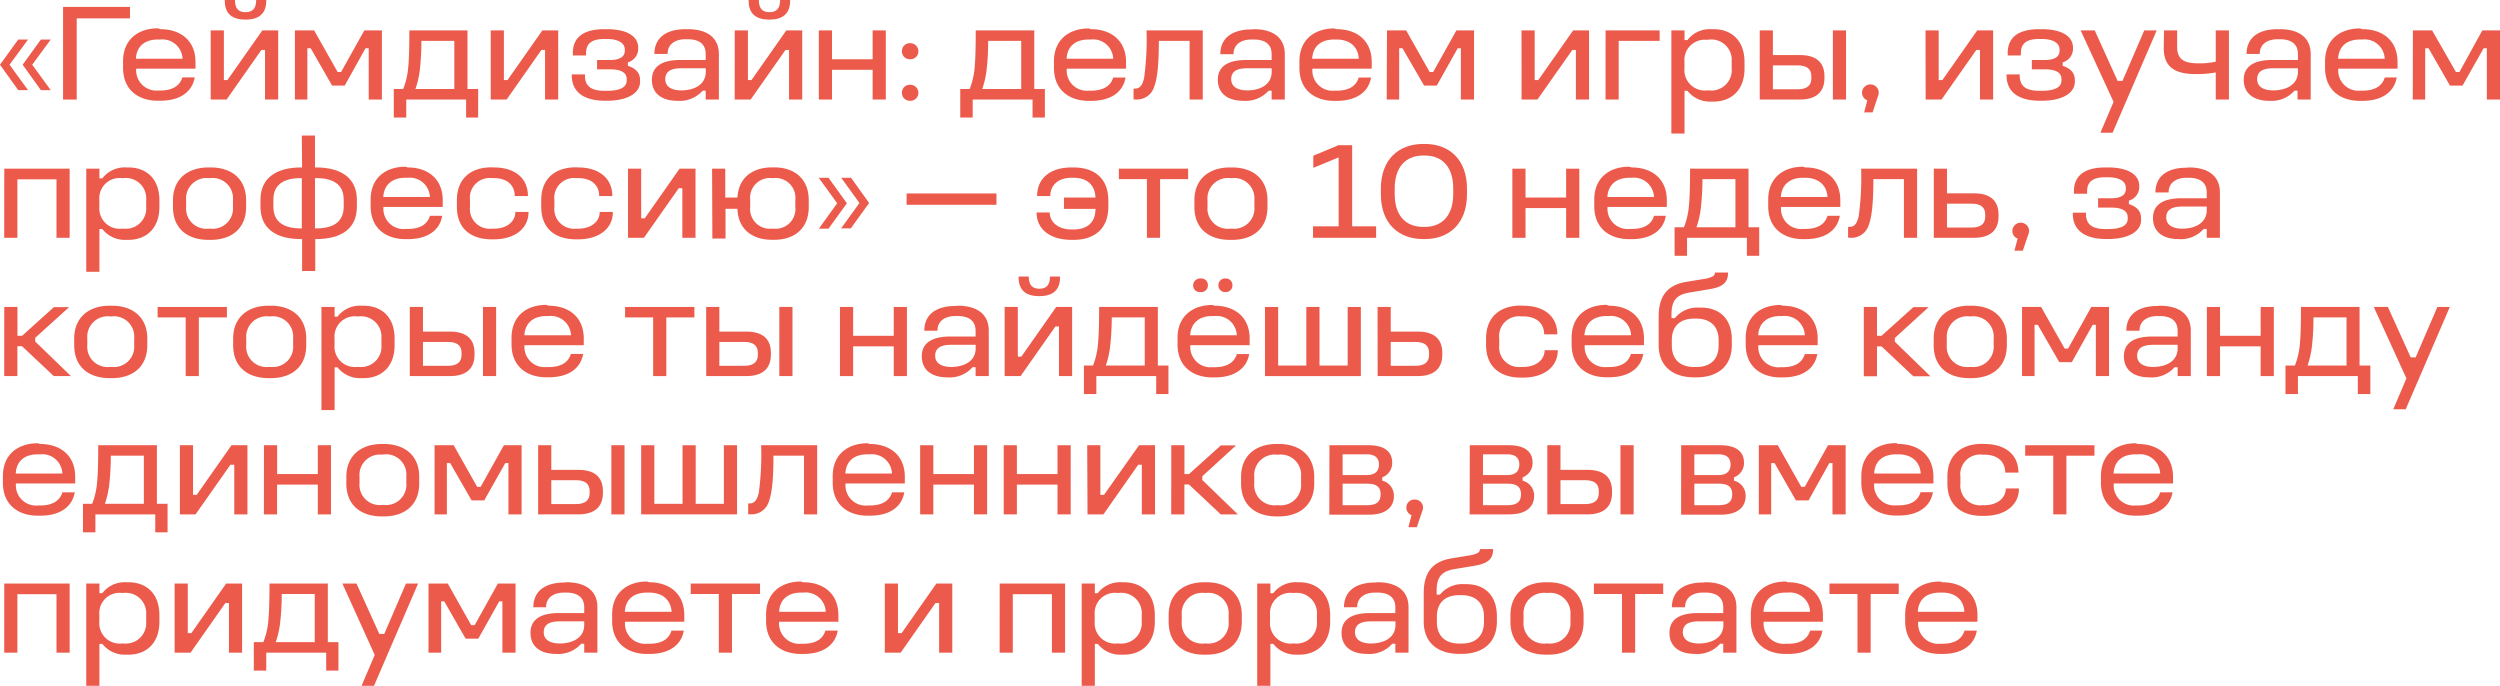 <?xml version="1.0" encoding="UTF-8"?> <svg xmlns="http://www.w3.org/2000/svg" viewBox="0 0 379.69 104.16"> <defs> <style>.cls-1{fill:#ec5a4b;}</style> </defs> <g id="Layer_2" data-name="Layer 2"> <g id="text"> <path class="cls-1" d="M1.45,9.83l2.81,3.86H2.77L0,9.83,2.77,6H4.26Zm3.44,0,2.82,3.86H6.21L3.44,9.83,6.21,6h1.5Z"></path> <path class="cls-1" d="M9.58,1.05H19.74V2.79H11.65V15.12H9.58Z"></path> <path class="cls-1" d="M24.36,4.43c2.94,0,5.33,1.62,5.33,5v1h-9A3.07,3.07,0,0,0,24,13.75h.34c1.95,0,3-.8,3.36-2h1.87c-.36,2.18-2.21,3.55-5.23,3.55H24c-3,0-5.31-1.66-5.31-5v-1c0-3.34,2.33-5,5.31-5ZM24,6c-2,0-3.25,1-3.36,2.92h7.08A3.05,3.05,0,0,0,24.36,6Z"></path> <path class="cls-1" d="M32,4.62h2v7.54h.54l5.3-7.54h2.41v10.5h-2V7.58h-.55l-5.29,7.54H32ZM34.14,0h1.54c0,1.43.67,1.85,1.61,1.85S38.91,1.43,38.91,0h1.53V.1c0,2-1.15,2.88-3.15,2.88S34.14,2.12,34.14.1Z"></path> <path class="cls-1" d="M44.79,4.62h2.92l3.57,6.32h.52l3.53-6.32H58v10.5H56V7.33h-.49L52.35,13H50.44L47.19,7.33h-.51v7.79H44.79Z"></path> <path class="cls-1" d="M71,4.62v8.9h1.62v4.33H70.79V15.12H61.7v2.73H59.81V13.52h1.42A11.4,11.4,0,0,0,62,10.23c.13-1.35.17-3.15.17-5.61ZM64,6.21a40.66,40.66,0,0,1-.25,4.52,13.81,13.81,0,0,1-.66,2.79H69V6.21Z"></path> <path class="cls-1" d="M74.53,4.62h2v7.54h.55l5.29-7.54h2.41v10.5h-2V7.58h-.55l-5.29,7.54H74.53Z"></path> <path class="cls-1" d="M92.17,4.43c2.92,0,4.76,1,4.76,2.83v.21a2.16,2.16,0,0,1-1.57,2V10c1.24.4,1.85,1.08,1.85,2.19v.21c0,1.76-1.94,2.9-5,2.9h-.31c-3,0-5.06-1.16-5.06-3.85V11.3h2v.19c0,1.76,1.16,2.3,3,2.3h.34c2,0,3-.54,3-1.57V12c0-1-.92-1.47-2.5-1.47h-2V9.11h2c1.32,0,2.21-.42,2.21-1.4V7.52c0-1-1-1.6-2.75-1.6h-.34c-1.74,0-2.79.55-2.79,2.14v.36H87V8.08c0-2.62,1.89-3.65,4.81-3.65Z"></path> <path class="cls-1" d="M104.45,4.43c3.09,0,4.73,1.41,4.73,3.78v6.91h-2V13.77h-.46a4.67,4.67,0,0,1-3.86,1.54c-2.19,0-3.85-1-3.85-3.2,0-1.93,1.41-3,4.33-3h3.84V8.21c0-1.6-1.11-2.25-2.73-2.25h-.33c-1.45,0-2.73.65-2.73,2.23h-2c0-2.35,1.66-3.76,4.75-3.76Zm-1,5.94c-1.68,0-2.41.57-2.41,1.66s.9,1.7,2.43,1.7c1.75,0,3.72-.73,3.72-2.83v-.53Z"></path> <path class="cls-1" d="M111.59,4.62h2v7.54h.54l5.29-7.54h2.42v10.5h-2V7.58h-.54L114,15.12h-2.42ZM113.71,0h1.54c0,1.43.67,1.85,1.61,1.85s1.62-.42,1.62-1.85H120V.1c0,2-1.15,2.88-3.15,2.88s-3.15-.86-3.15-2.88Z"></path> <path class="cls-1" d="M124.36,4.62h2V9h6.17V4.62h2v10.5h-2V10.6h-6.17v4.52h-2Z"></path> <path class="cls-1" d="M139.48,7.79A1.21,1.21,0,0,1,138.22,9h0a1.2,1.2,0,0,1-1.24-1.22v0a1.2,1.2,0,0,1,1.24-1.22h0a1.23,1.23,0,0,1,1.26,1.22Zm0,6.3a1.21,1.21,0,0,1-1.26,1.22h0a1.2,1.2,0,0,1-1.24-1.22v0a1.2,1.2,0,0,1,1.24-1.22h0a1.23,1.23,0,0,1,1.26,1.22Z"></path> <path class="cls-1" d="M157.08,4.62v8.9h1.61v4.33h-1.87V15.12h-9.09v2.73h-1.89V13.52h1.43a11.74,11.74,0,0,0,.76-3.29c.12-1.35.16-3.15.16-5.61Zm-7,1.59a38.34,38.34,0,0,1-.25,4.52,14.57,14.57,0,0,1-.65,2.79h5.92V6.21Z"></path> <path class="cls-1" d="M165.69,4.43c2.93,0,5.33,1.62,5.33,5v1h-9a3.06,3.06,0,0,0,3.36,3.34h.34c1.95,0,3-.8,3.35-2h1.87c-.35,2.18-2.2,3.55-5.22,3.55h-.34c-3,0-5.31-1.66-5.31-5v-1c0-3.34,2.33-5,5.31-5ZM165.35,6c-2,0-3.25,1-3.36,2.92h7.08A3.05,3.05,0,0,0,165.69,6Z"></path> <path class="cls-1" d="M182.67,4.62v10.5h-2V6.21H176c0,3.43-.21,5.7-.72,7a2.75,2.75,0,0,1-2.94,1.89h-.18V13.46h.18c.7,0,1.16-.38,1.43-1.66a43.52,43.52,0,0,0,.36-7.18Z"></path> <path class="cls-1" d="M190.4,4.43c3.09,0,4.73,1.41,4.73,3.78v6.91h-2V13.77h-.46a4.67,4.67,0,0,1-3.86,1.54c-2.19,0-3.85-1-3.85-3.2,0-1.93,1.41-3,4.33-3h3.84V8.21C193.13,6.61,192,6,190.4,6h-.33c-1.45,0-2.73.65-2.73,2.23h-2c0-2.35,1.66-3.76,4.75-3.76Zm-1,5.94c-1.68,0-2.41.57-2.41,1.66s.9,1.7,2.44,1.7c1.74,0,3.71-.73,3.71-2.83v-.53Z"></path> <path class="cls-1" d="M203,4.43c2.94,0,5.33,1.62,5.33,5v1h-9a3.06,3.06,0,0,0,3.35,3.34H203c2,0,3-.8,3.36-2h1.87c-.36,2.18-2.21,3.55-5.23,3.55h-.34c-3,0-5.31-1.66-5.31-5v-1c0-3.34,2.33-5,5.31-5ZM202.64,6c-2,0-3.25,1-3.35,2.92h7.07C206.26,7,204.89,6,203,6Z"></path> <path class="cls-1" d="M210.65,4.62h2.91l3.57,6.32h.53l3.53-6.32h2.68v10.5h-2V7.33h-.48L218.21,13h-1.92L213,7.33h-.5v7.79h-1.89Z"></path> <path class="cls-1" d="M231.08,4.62h2v7.54h.55l5.29-7.54h2.42v10.5h-2V7.58h-.54l-5.3,7.54h-2.41Z"></path> <path class="cls-1" d="M243.85,4.62h8.21V6.21h-6.22v8.91h-2Z"></path> <path class="cls-1" d="M260.23,4.43c2.73,0,4.72,1.7,4.72,5v1c0,3.26-2,5-4.72,5h-.34a4.36,4.36,0,0,1-3.61-1.64h-.44v6.49h-2V4.62h2V6.09h.44a4.26,4.26,0,0,1,3.61-1.66Zm-1,1.62a3.08,3.08,0,0,0-3.4,3.34v1a3.09,3.09,0,0,0,3.4,3.34h.31A3.1,3.1,0,0,0,263,10.35v-1a3.1,3.1,0,0,0-3.41-3.34Z"></path> <path class="cls-1" d="M267.26,4.62h2V8.36h4.09c2.35,0,3.74,1,3.74,3.23v.29c0,2.19-1.39,3.24-3.74,3.24h-6.09Zm2,5.31v3.63H273c1.43,0,2.1-.56,2.1-1.68v-.29c0-1.11-.67-1.66-2.1-1.66Zm9.11-5.31h2v10.5h-2Z"></path> <path class="cls-1" d="M285.34,14.09a2.19,2.19,0,0,1-.19.73l-.75,2.25h-1.28l.48-1.83a1.24,1.24,0,0,1-.8-1.15v0a1.27,1.27,0,0,1,2.54,0Z"></path> <path class="cls-1" d="M292.44,4.62h2v7.54H295l5.29-7.54h2.42v10.5h-2V7.58h-.55l-5.29,7.54h-2.41Z"></path> <path class="cls-1" d="M310.08,4.43c2.92,0,4.76,1,4.76,2.83v.21a2.16,2.16,0,0,1-1.57,2V10c1.24.4,1.85,1.08,1.85,2.19v.21c0,1.76-1.93,2.9-5,2.9h-.31c-3,0-5.06-1.16-5.06-3.85V11.3h2v.19c0,1.76,1.16,2.3,3,2.3h.34c2,0,3-.54,3-1.57V12c0-1-.92-1.47-2.5-1.47h-2V9.11h2c1.33,0,2.21-.42,2.21-1.4V7.52c0-1-1-1.6-2.75-1.6h-.34c-1.74,0-2.79.55-2.79,2.14v.36h-2V8.08c0-2.62,1.89-3.65,4.81-3.65Z"></path> <path class="cls-1" d="M316,4.62h2.14l3.47,7.66h.75l3.3-7.66h1.89l-6.7,15.54H319l2-4.69Z"></path> <path class="cls-1" d="M328.66,4.62h2V7.16c0,2,1.26,2.46,3.25,2.46a10.72,10.72,0,0,0,2.61-.26V4.62h2v10.5h-2V11a15.7,15.7,0,0,1-3,.25c-2.75,0-4.9-.75-4.9-3.92Z"></path> <path class="cls-1" d="M346.22,4.43c3.09,0,4.72,1.41,4.72,3.78v6.91h-2V13.77h-.46a4.67,4.67,0,0,1-3.87,1.54c-2.18,0-3.84-1-3.84-3.2,0-1.93,1.41-3,4.33-3H349V8.21c0-1.6-1.11-2.25-2.73-2.25h-.34c-1.45,0-2.73.65-2.73,2.23h-2c0-2.35,1.66-3.76,4.74-3.76Zm-1,5.94c-1.68,0-2.41.57-2.41,1.66s.9,1.7,2.43,1.7C347,13.73,349,13,349,10.9v-.53Z"></path> <path class="cls-1" d="M358.8,4.43c2.94,0,5.33,1.62,5.33,5v1h-9a3.07,3.07,0,0,0,3.36,3.34h.34c1.95,0,3-.8,3.36-2H364c-.36,2.18-2.21,3.55-5.23,3.55h-.34c-3,0-5.31-1.66-5.31-5v-1c0-3.34,2.33-5,5.31-5ZM358.46,6c-2,0-3.25,1-3.36,2.92h7.08A3.05,3.05,0,0,0,358.8,6Z"></path> <path class="cls-1" d="M366.46,4.62h2.92L373,10.94h.53L377,4.62h2.69v10.5h-2V7.33h-.49L374,13h-1.91l-3.25-5.67h-.51v7.79h-1.89Z"></path> <path class="cls-1" d="M.65,25.62h9.93v10.5h-2V27.24H2.64v8.88h-2Z"></path> <path class="cls-1" d="M19.49,25.43c2.72,0,4.72,1.7,4.72,5v1c0,3.26-2,5-4.72,5h-.34a4.36,4.36,0,0,1-3.61-1.64H15.1v6.49h-2V25.62h2v1.47h.44a4.26,4.26,0,0,1,3.61-1.66Zm-1,1.62a3.08,3.08,0,0,0-3.4,3.34v1a3.09,3.09,0,0,0,3.4,3.34h.31a3.1,3.1,0,0,0,3.4-3.34v-1a3.09,3.09,0,0,0-3.4-3.34Z"></path> <path class="cls-1" d="M32,25.43c3.07,0,5.38,1.66,5.38,5v1c0,3.3-2.25,5-5.38,5h-.33c-3.07,0-5.4-1.6-5.4-5v-1c0-3.32,2.33-5,5.4-5Zm-.33,1.62a3.1,3.1,0,0,0-3.4,3.34v1a3.07,3.07,0,0,0,3.4,3.34H32a3.08,3.08,0,0,0,3.38-3.34v-1A3.08,3.08,0,0,0,32,27.05Z"></path> <path class="cls-1" d="M45.84,20.58h2v4.85H48c3.84,0,6.2,1.64,6.2,4.91v1.05c0,3.34-2.36,4.92-6.2,4.92h-.12v4.85h-2V36.31h-.13c-3.84,0-6.19-1.58-6.19-4.92V30.34c0-3.27,2.35-4.91,6.19-4.91h.13Zm-.13,6.47c-2.91,0-4.19,1.19-4.19,3.29v1.05c0,2.08,1.28,3.3,4.19,3.3h.13V27.05Zm2.13,0v7.64H48c2.92,0,4.2-1.22,4.2-3.3V30.34c0-2.1-1.28-3.29-4.2-3.29Z"></path> <path class="cls-1" d="M61.91,25.43c2.94,0,5.33,1.62,5.33,5v1h-9a3.06,3.06,0,0,0,3.36,3.34h.34c2,0,3-.8,3.36-2h1.86c-.35,2.18-2.2,3.55-5.22,3.55h-.34c-3,0-5.31-1.66-5.31-5v-1c0-3.34,2.33-5,5.31-5ZM61.57,27c-2,0-3.25,1.05-3.36,2.92h7.08A3.05,3.05,0,0,0,61.91,27Z"></path> <path class="cls-1" d="M75,25.43c3.08,0,5.18,1.53,5.18,4.35h-2c0-1.62-1.11-2.73-3.19-2.73h-.32a3,3,0,0,0-3.29,3.36v1a3,3,0,0,0,3.29,3.32H75c2,0,3.27-1.09,3.27-2.54h2c0,2.64-2.25,4.16-5.27,4.16h-.32c-3.17,0-5.29-1.64-5.29-4.94v-1c0-3.3,2.12-5,5.29-5Z"></path> <path class="cls-1" d="M87.8,25.43C90.88,25.43,93,27,93,29.78H91c0-1.62-1.11-2.73-3.19-2.73h-.32a3,3,0,0,0-3.29,3.36v1a3,3,0,0,0,3.29,3.32h.32c2,0,3.27-1.09,3.27-2.54h2c0,2.64-2.25,4.16-5.27,4.16h-.32c-3.17,0-5.29-1.64-5.29-4.94v-1c0-3.3,2.12-5,5.29-5Z"></path> <path class="cls-1" d="M95.38,25.62h2v7.54h.54l5.29-7.54h2.42v10.5h-2V28.58h-.54l-5.3,7.54H95.38Z"></path> <path class="cls-1" d="M108.15,25.62h2V30H112c.17-3.07,2.35-4.58,5.27-4.58h.31c3,0,5.25,1.66,5.25,5v1c0,3.32-2.22,5-5.25,5h-.31c-3,0-5.17-1.58-5.27-4.71h-1.81v4.52h-2Zm9.07,1.43a3,3,0,0,0-3.28,3.34v1a3,3,0,0,0,3.28,3.34h.31a3,3,0,0,0,3.26-3.34v-1a3,3,0,0,0-3.26-3.34Z"></path> <path class="cls-1" d="M124.34,27h1.49l2.79,3.87-2.79,3.86h-1.47l2.79-3.86Zm3.42,0h1.49L132,30.83l-2.79,3.86h-1.47l2.79-3.86Z"></path> <path class="cls-1" d="M137.69,31.1V29.38h13.65V31.1Z"></path> <path class="cls-1" d="M163.06,25.43c3.11,0,5.27,1.62,5.27,5v1c0,3.36-2.16,5-5.27,5h-.33c-3.18,0-5.3-1.56-5.3-4.16h2c0,1.45,1.26,2.58,3.3,2.58h.33c2.12,0,3.32-1.11,3.32-3.13h-4.79V30h4.79c-.09-1.93-1.28-3-3.32-3h-.33c-2.08,0-3.22,1.18-3.22,2.78h-2c0-2.71,2-4.35,5.21-4.35Z"></path> <path class="cls-1" d="M169.93,25.62h10.52v1.59h-4.26v8.91h-2V27.21h-4.26Z"></path> <path class="cls-1" d="M187.13,25.43c3.06,0,5.37,1.66,5.37,5v1c0,3.3-2.24,5-5.37,5h-.34c-3.06,0-5.39-1.6-5.39-5v-1c0-3.32,2.33-5,5.39-5Zm-.34,1.62a3.1,3.1,0,0,0-3.4,3.34v1a3.08,3.08,0,0,0,3.4,3.34h.34a3.08,3.08,0,0,0,3.38-3.34v-1a3.08,3.08,0,0,0-3.38-3.34Z"></path> <path class="cls-1" d="M203.28,22.05h2.08V34.37H209v1.75h-9.58V34.37h3.89V23.9l-3.85,1.59V23.65Z"></path> <path class="cls-1" d="M216.38,21.86c3.74,0,6.42,2.37,6.42,6.8v.84c0,4.43-2.68,6.81-6.42,6.81h-.21c-3.72,0-6.45-2.33-6.45-6.81v-.84c0-4.43,2.69-6.8,6.45-6.8Zm-.21,1.76c-2.71,0-4.35,1.79-4.35,5v.84c0,3.26,1.64,5,4.35,5h.21c2.69,0,4.33-1.78,4.33-5v-.84c0-3.25-1.64-5-4.33-5Z"></path> <path class="cls-1" d="M229.69,25.62h2V30h6.17V25.62h2v10.5h-2V31.6h-6.17v4.52h-2Z"></path> <path class="cls-1" d="M247.82,25.43c2.94,0,5.33,1.62,5.33,5v1h-9a3.06,3.06,0,0,0,3.36,3.34h.34c2,0,3-.8,3.36-2H253c-.35,2.18-2.2,3.55-5.22,3.55h-.34c-3,0-5.31-1.66-5.31-5v-1c0-3.34,2.33-5,5.31-5ZM247.48,27c-2,0-3.25,1.05-3.36,2.92h7.08A3.05,3.05,0,0,0,247.82,27Z"></path> <path class="cls-1" d="M265.56,25.62v8.9h1.62v4.33h-1.87V36.12h-9.09v2.73h-1.89V34.52h1.42a11.74,11.74,0,0,0,.76-3.29c.13-1.35.17-3.15.17-5.61Zm-7,1.59a38,38,0,0,1-.26,4.52,13.21,13.21,0,0,1-.65,2.79h5.92V27.21Z"></path> <path class="cls-1" d="M274.17,25.43c2.94,0,5.33,1.62,5.33,5v1h-9a3.07,3.07,0,0,0,3.36,3.34h.34c1.95,0,3-.8,3.36-2h1.87c-.36,2.18-2.21,3.55-5.23,3.55h-.34c-3,0-5.31-1.66-5.31-5v-1c0-3.34,2.33-5,5.31-5ZM273.83,27c-2,0-3.25,1.05-3.36,2.92h7.08c-.1-1.87-1.47-2.92-3.38-2.92Z"></path> <path class="cls-1" d="M291.16,25.62v10.5h-2V27.21h-4.64c0,3.43-.21,5.7-.71,7a2.75,2.75,0,0,1-2.94,1.89h-.19V34.46h.19c.69,0,1.16-.38,1.43-1.66a43.52,43.52,0,0,0,.36-7.18Z"></path> <path class="cls-1" d="M293.7,25.62h2v3.74h4.09c2.35,0,3.74,1,3.74,3.23v.29c0,2.19-1.39,3.24-3.74,3.24H293.7Zm2,5.31v3.63h3.71c1.43,0,2.1-.56,2.1-1.68v-.29c0-1.11-.67-1.66-2.1-1.66Z"></path> <path class="cls-1" d="M308.17,35.09a2.19,2.19,0,0,1-.19.73l-.76,2.25h-1.28l.49-1.83a1.24,1.24,0,0,1-.8-1.15v0a1.27,1.27,0,0,1,2.54,0Z"></path> <path class="cls-1" d="M320.14,25.43c2.92,0,4.76,1,4.76,2.83v.21a2.15,2.15,0,0,1-1.57,2V31c1.24.4,1.85,1.08,1.85,2.19v.21c0,1.76-1.93,2.9-5,2.9h-.31c-3,0-5.06-1.16-5.06-3.85V32.3h2v.19c0,1.76,1.16,2.3,3,2.3h.34c2,0,3-.54,3-1.57V33c0-1-.92-1.47-2.5-1.47h-2V30.11h2c1.33,0,2.21-.42,2.21-1.4v-.19c0-1-1-1.6-2.75-1.6h-.34c-1.74,0-2.79.55-2.79,2.14v.36h-2v-.34c0-2.62,1.89-3.65,4.81-3.65Z"></path> <path class="cls-1" d="M332.42,25.43c3.09,0,4.73,1.41,4.73,3.78v6.91h-2V34.77h-.46a4.64,4.64,0,0,1-3.86,1.54c-2.19,0-3.84-1-3.84-3.2,0-1.93,1.4-3,4.32-3h3.84v-.86c0-1.6-1.11-2.25-2.73-2.25h-.33c-1.45,0-2.73.65-2.73,2.23h-2c0-2.35,1.66-3.76,4.75-3.76Zm-1,5.94c-1.68,0-2.42.57-2.42,1.66s.9,1.7,2.44,1.7c1.74,0,3.71-.73,3.71-2.83v-.53Z"></path> <path class="cls-1" d="M.65,46.62h2V51h.7l4.83-4.35h2.31L5.35,51.3v.57l5.42,5.25H8.17L3.34,52.58h-.7v4.54h-2Z"></path> <path class="cls-1" d="M17,46.43c3.06,0,5.37,1.66,5.37,5v1c0,3.3-2.24,5-5.37,5h-.34c-3.06,0-5.39-1.6-5.39-5v-1c0-3.32,2.33-5,5.39-5Zm-.34,1.62a3.1,3.1,0,0,0-3.4,3.34v1a3.08,3.08,0,0,0,3.4,3.34H17a3.08,3.08,0,0,0,3.38-3.34v-1A3.08,3.08,0,0,0,17,48.05Z"></path> <path class="cls-1" d="M23.94,46.62H34.46v1.59H30.2v8.91h-2V48.21H23.94Z"></path> <path class="cls-1" d="M41.14,46.43c3.06,0,5.37,1.66,5.37,5v1c0,3.3-2.24,5-5.37,5H40.8c-3.06,0-5.39-1.6-5.39-5v-1c0-3.32,2.33-5,5.39-5Zm-.34,1.62a3.1,3.1,0,0,0-3.4,3.34v1a3.08,3.08,0,0,0,3.4,3.34h.34a3.08,3.08,0,0,0,3.38-3.34v-1a3.08,3.08,0,0,0-3.38-3.34Z"></path> <path class="cls-1" d="M55.21,46.43c2.73,0,4.72,1.7,4.72,5v1c0,3.26-2,5-4.72,5h-.34a4.36,4.36,0,0,1-3.61-1.64h-.44v6.49h-2V46.62h2v1.47h.44a4.26,4.26,0,0,1,3.61-1.66Zm-1,1.62a3.08,3.08,0,0,0-3.4,3.34v1a3.09,3.09,0,0,0,3.4,3.34h.32a3.1,3.1,0,0,0,3.4-3.34v-1a3.1,3.1,0,0,0-3.4-3.34Z"></path> <path class="cls-1" d="M62.24,46.62h2v3.74h4.09c2.35,0,3.74,1,3.74,3.23v.29c0,2.19-1.39,3.24-3.74,3.24H62.24Zm2,5.31v3.63H68c1.43,0,2.1-.56,2.1-1.68v-.29c0-1.11-.67-1.66-2.1-1.66Zm9.11-5.31h2v10.5h-2Z"></path> <path class="cls-1" d="M83.33,46.43c2.94,0,5.33,1.62,5.33,5v1h-9A3.06,3.06,0,0,0,83,55.75h.34c2,0,3-.8,3.36-2h1.86c-.35,2.18-2.2,3.55-5.22,3.55H83c-3,0-5.31-1.66-5.31-5v-1c0-3.34,2.33-5,5.31-5ZM83,48c-2,0-3.25,1.05-3.36,2.92h7.08A3.05,3.05,0,0,0,83.33,48Z"></path> <path class="cls-1" d="M94.94,46.62h10.52v1.59H101.2v8.91h-2V48.21H94.94Z"></path> <path class="cls-1" d="M107.25,46.62h2v3.74h4.09c2.36,0,3.74,1,3.74,3.23v.29c0,2.19-1.38,3.24-3.74,3.24h-6.08Zm2,5.31v3.63H113c1.42,0,2.1-.56,2.1-1.68v-.29c0-1.11-.68-1.66-2.1-1.66Zm9.11-5.31h2v10.5h-2Z"></path> <path class="cls-1" d="M127.57,46.62h2V51h6.17V46.62h2v10.5h-2V52.6h-6.17v4.52h-2Z"></path> <path class="cls-1" d="M145.44,46.43c3.09,0,4.73,1.41,4.73,3.78v6.91h-2V55.77h-.46a4.67,4.67,0,0,1-3.86,1.54c-2.19,0-3.85-1-3.85-3.2,0-1.93,1.41-3,4.33-3h3.84v-.86c0-1.6-1.11-2.25-2.73-2.25h-.33c-1.45,0-2.73.65-2.73,2.23h-2c0-2.35,1.66-3.76,4.75-3.76Zm-1,5.94c-1.68,0-2.41.57-2.41,1.66s.9,1.7,2.44,1.7c1.74,0,3.71-.73,3.71-2.83v-.53Z"></path> <path class="cls-1" d="M152.58,46.62h2v7.54h.54l5.29-7.54h2.42v10.5h-2V49.58h-.54L155,57.12h-2.42ZM154.7,42h1.54c0,1.43.67,1.85,1.61,1.85s1.62-.42,1.62-1.85H161v.1c0,2-1.15,2.88-3.15,2.88s-3.15-.86-3.15-2.88Z"></path> <path class="cls-1" d="M175.85,46.62v8.9h1.61v4.33H175.6V57.12h-9.09v2.73h-1.89V55.52H166a11.74,11.74,0,0,0,.76-3.29c.13-1.35.17-3.15.17-5.61Zm-7,1.59a40.23,40.23,0,0,1-.26,4.52,13.21,13.21,0,0,1-.65,2.79h5.92V48.21Z"></path> <path class="cls-1" d="M184.46,46.43c2.94,0,5.33,1.62,5.33,5v1h-9a3.07,3.07,0,0,0,3.36,3.34h.34c1.95,0,3-.8,3.36-2h1.87c-.36,2.18-2.21,3.55-5.23,3.55h-.34c-3,0-5.31-1.66-5.31-5v-1c0-3.34,2.33-5,5.31-5ZM184.12,48c-2,0-3.25,1.05-3.36,2.92h7.08A3.05,3.05,0,0,0,184.46,48Zm-1.74-5.71a1,1,0,0,1,1.07,1v.07a1,1,0,0,1-1.07,1h-.1a1,1,0,0,1-1.07-1v-.07a1.06,1.06,0,0,1,1.07-1Zm3.8,0a1,1,0,0,1,1,1v.07a1,1,0,0,1-1,1h-.13a1,1,0,0,1-1-1v-.07a1,1,0,0,1,1-1Z"></path> <path class="cls-1" d="M192.12,46.62h2v8.9h4.28v-8.9h2v8.9h4.28v-8.9h2v10.5H192.12Z"></path> <path class="cls-1" d="M209.22,46.62h2v3.74h4.1c2.35,0,3.73,1,3.73,3.23v.29c0,2.19-1.38,3.24-3.73,3.24h-6.09Zm2,5.31v3.63h3.72c1.43,0,2.1-.56,2.1-1.68v-.29c0-1.11-.67-1.66-2.1-1.66Z"></path> <path class="cls-1" d="M231.33,46.43c3.09,0,5.19,1.53,5.19,4.35h-2c0-1.62-1.11-2.73-3.19-2.73H231a3,3,0,0,0-3.3,3.36v1a3,3,0,0,0,3.3,3.32h.31c2,0,3.28-1.09,3.28-2.54h2c0,2.64-2.25,4.16-5.27,4.16H231c-3.17,0-5.3-1.64-5.3-4.94v-1c0-3.3,2.13-5,5.3-5Z"></path> <path class="cls-1" d="M244.35,46.43c2.94,0,5.33,1.62,5.33,5v1h-9A3.07,3.07,0,0,0,244,55.75h.34c2,0,3-.8,3.36-2h1.87c-.36,2.18-2.21,3.55-5.23,3.55H244c-3,0-5.31-1.66-5.31-5v-1c0-3.34,2.33-5,5.31-5ZM244,48c-2,0-3.25,1.05-3.36,2.92h7.08A3.05,3.05,0,0,0,244.35,48Z"></path> <path class="cls-1" d="M262.45,41.39c0,1.43-.69,2.14-2.62,2.5l-3.3.55c-2.12.35-2.67,1.47-2.67,3.29v.59h.51a4.36,4.36,0,0,1,3.65-1.6h.34c2.77,0,4.66,1.66,4.66,4.87v.82c0,3.32-2.27,4.9-5.38,4.9h-.33c-3.15,0-5.4-1.6-5.4-4.92V48.11c0-2.77,1-4.7,4-5.27l2.92-.48a3.93,3.93,0,0,0,1.28-.38.69.69,0,0,0,.36-.59Zm-5.14,7c-2.19,0-3.4,1.18-3.4,3.25v.82c0,2.1,1.23,3.28,3.4,3.28h.33c2.16,0,3.38-1.18,3.38-3.28v-.82c0-2-1.19-3.25-3.4-3.25Z"></path> <path class="cls-1" d="M270.72,46.43c2.94,0,5.34,1.62,5.34,5v1h-9a3.06,3.06,0,0,0,3.36,3.34h.33c2,0,3-.8,3.36-2H276c-.35,2.18-2.2,3.55-5.23,3.55h-.33c-3,0-5.31-1.66-5.31-5v-1c0-3.34,2.33-5,5.31-5ZM270.39,48c-2,0-3.26,1.05-3.36,2.92h7.08A3.05,3.05,0,0,0,270.72,48Z"></path> <path class="cls-1" d="M283.07,46.62h2V51h.69l4.83-4.35h2.31l-5.12,4.68v.57l5.41,5.25h-2.6l-4.83-4.54h-.69v4.54h-2Z"></path> <path class="cls-1" d="M299.41,46.43c3.07,0,5.38,1.66,5.38,5v1c0,3.3-2.25,5-5.38,5h-.34c-3.06,0-5.39-1.6-5.39-5v-1c0-3.32,2.33-5,5.39-5Zm-.34,1.62a3.1,3.1,0,0,0-3.4,3.34v1a3.08,3.08,0,0,0,3.4,3.34h.34a3.08,3.08,0,0,0,3.38-3.34v-1a3.08,3.08,0,0,0-3.38-3.34Z"></path> <path class="cls-1" d="M307.1,46.62H310l3.57,6.32h.52l3.53-6.32h2.69v10.5h-2V49.33h-.48L314.66,55h-1.91l-3.26-5.67H309v7.79H307.1Z"></path> <path class="cls-1" d="M328,46.43c3.09,0,4.73,1.41,4.73,3.78v6.91h-2V55.77h-.46a4.64,4.64,0,0,1-3.86,1.54c-2.19,0-3.84-1-3.84-3.2,0-1.93,1.4-3,4.32-3h3.84v-.86c0-1.6-1.11-2.25-2.73-2.25h-.33c-1.45,0-2.73.65-2.73,2.23h-2c0-2.35,1.66-3.76,4.75-3.76Zm-1,5.94c-1.68,0-2.42.57-2.42,1.66s.9,1.7,2.44,1.7c1.74,0,3.71-.73,3.71-2.83v-.53Z"></path> <path class="cls-1" d="M335.17,46.62h2V51h6.17V46.62h2v10.5h-2V52.6h-6.17v4.52h-2Z"></path> <path class="cls-1" d="M358.36,46.62v8.9H360v4.33H358.1V57.12H349v2.73h-1.89V55.52h1.43a11.74,11.74,0,0,0,.76-3.29c.12-1.35.16-3.15.16-5.61Zm-7,1.59a38.34,38.34,0,0,1-.25,4.52,13.86,13.86,0,0,1-.65,2.79h5.92V48.21Z"></path> <path class="cls-1" d="M360.52,46.62h2.14l3.47,7.66h.75l3.3-7.66h1.89l-6.7,15.54h-1.89l2-4.69Z"></path> <path class="cls-1" d="M6.09,67.43c2.94,0,5.33,1.62,5.33,5v1h-9a3.07,3.07,0,0,0,3.36,3.34h.34c1.95,0,3-.8,3.36-2h1.87c-.36,2.18-2.21,3.55-5.23,3.55H5.75c-3,0-5.31-1.66-5.31-5v-1c0-3.34,2.33-5,5.31-5ZM5.75,69c-2,0-3.25,1-3.36,2.92H9.47A3.05,3.05,0,0,0,6.09,69Z"></path> <path class="cls-1" d="M23.83,67.62v8.9h1.62v4.33H23.58V78.12H14.49v2.73H12.6V76.52H14a11.76,11.76,0,0,0,.75-3.29c.13-1.35.17-3.15.17-5.61Zm-7,1.59a40.66,40.66,0,0,1-.25,4.52,14.57,14.57,0,0,1-.65,2.79h5.92V69.21Z"></path> <path class="cls-1" d="M27.32,67.62h2v7.54h.55l5.29-7.54h2.42v10.5h-2V70.58H35l-5.3,7.54H27.32Z"></path> <path class="cls-1" d="M40.09,67.62h2V72h6.18V67.62h2v10.5h-2V73.6H42.08v4.52h-2Z"></path> <path class="cls-1" d="M58.29,67.43c3.07,0,5.38,1.66,5.38,5v1c0,3.3-2.25,5-5.38,5H58c-3.07,0-5.4-1.6-5.4-5v-1c0-3.32,2.33-5,5.4-5ZM58,69.05a3.1,3.1,0,0,0-3.4,3.34v1A3.07,3.07,0,0,0,58,76.69h.33a3.08,3.08,0,0,0,3.38-3.34v-1a3.08,3.08,0,0,0-3.38-3.34Z"></path> <path class="cls-1" d="M66,67.62H68.9l3.57,6.32H73l3.53-6.32h2.69v10.5h-2V70.33h-.48L73.54,76H71.63l-3.26-5.67h-.5v7.79H66Z"></path> <path class="cls-1" d="M81.73,67.62h2v3.74h4.1c2.35,0,3.74,1,3.74,3.23v.29c0,2.19-1.39,3.24-3.74,3.24H81.73Zm2,5.31v3.63h3.72c1.43,0,2.1-.56,2.1-1.68v-.29c0-1.11-.67-1.66-2.1-1.66Zm9.12-5.31h2v10.5h-2Z"></path> <path class="cls-1" d="M97.38,67.62h2v8.9h4.28v-8.9h2v8.9h4.28v-8.9h2v10.5H97.38Z"></path> <path class="cls-1" d="M124.11,67.62v10.5h-2V69.21h-4.64c0,3.43-.21,5.7-.71,7a2.76,2.76,0,0,1-2.94,1.89h-.19V76.46h.19c.69,0,1.15-.38,1.43-1.66a43.91,43.91,0,0,0,.35-7.18Z"></path> <path class="cls-1" d="M132.09,67.43c2.94,0,5.33,1.62,5.33,5v1h-9a3.06,3.06,0,0,0,3.36,3.34h.34c1.95,0,3-.8,3.36-2h1.86c-.35,2.18-2.2,3.55-5.22,3.55h-.34c-3,0-5.31-1.66-5.31-5v-1c0-3.34,2.33-5,5.31-5ZM131.75,69c-2,0-3.25,1-3.36,2.92h7.08A3.05,3.05,0,0,0,132.09,69Z"></path> <path class="cls-1" d="M139.75,67.62h2V72h6.17V67.62h2v10.5h-2V73.6h-6.17v4.52h-2Z"></path> <path class="cls-1" d="M152.44,67.62h2V72h6.17V67.62h2v10.5h-2V73.6h-6.17v4.52h-2Z"></path> <path class="cls-1" d="M165.12,67.62h2v7.54h.55L173,67.62h2.42v10.5h-2V70.58h-.55l-5.29,7.54h-2.41Z"></path> <path class="cls-1" d="M177.89,67.62h2V72h.69l4.83-4.35h2.31l-5.12,4.68v.57L188,78.12H185.4l-4.83-4.54h-.69v4.54h-2Z"></path> <path class="cls-1" d="M194.22,67.43c3.07,0,5.38,1.66,5.38,5v1c0,3.3-2.25,5-5.38,5h-.33c-3.07,0-5.4-1.6-5.4-5v-1c0-3.32,2.33-5,5.4-5Zm-.33,1.62a3.1,3.1,0,0,0-3.4,3.34v1a3.08,3.08,0,0,0,3.4,3.34h.33a3.08,3.08,0,0,0,3.38-3.34v-1a3.08,3.08,0,0,0-3.38-3.34Z"></path> <path class="cls-1" d="M201.91,67.62h5.92c2.46,0,3.61,1,3.61,2.64a2.3,2.3,0,0,1-1.51,2.23V73a2.34,2.34,0,0,1,1.77,2.33c0,1.62-1.12,2.84-3.81,2.84h-6Zm2,1.38v3.15h3.69c1.32,0,1.83-.67,1.83-1.61S208.88,69,207.6,69Zm0,4.46v3.27h3.69c1.43,0,2.08-.5,2.08-1.66s-.67-1.61-2.08-1.61Z"></path> <path class="cls-1" d="M216.13,77.09a2.46,2.46,0,0,1-.19.73l-.76,2.25H213.9l.48-1.83a1.23,1.23,0,0,1-.79-1.15v0a1.21,1.21,0,0,1,1.28-1.22,1.23,1.23,0,0,1,1.26,1.22Z"></path> <path class="cls-1" d="M223.23,67.62h5.92c2.45,0,3.61,1,3.61,2.64a2.3,2.3,0,0,1-1.51,2.23V73A2.34,2.34,0,0,1,233,75.28c0,1.62-1.11,2.84-3.8,2.84h-6Zm2,1.38v3.15h3.7c1.32,0,1.82-.67,1.82-1.61S230.2,69,228.92,69Zm0,4.46v3.27h3.7c1.42,0,2.07-.5,2.07-1.66s-.67-1.61-2.07-1.61Z"></path> <path class="cls-1" d="M235,67.62h2v3.74h4.1c2.35,0,3.73,1,3.73,3.23v.29c0,2.19-1.38,3.24-3.73,3.24H235Zm2,5.31v3.63h3.72c1.43,0,2.1-.56,2.1-1.68v-.29c0-1.11-.67-1.66-2.1-1.66Zm9.11-5.31h2v10.5h-2Z"></path> <path class="cls-1" d="M255.33,67.62h5.92c2.46,0,3.62,1,3.62,2.64a2.3,2.3,0,0,1-1.52,2.23V73a2.34,2.34,0,0,1,1.77,2.33c0,1.62-1.11,2.84-3.8,2.84h-6Zm2,1.38v3.15H261c1.33,0,1.83-.67,1.83-1.61S262.3,69,261,69Zm0,4.46v3.27H261c1.43,0,2.08-.5,2.08-1.66s-.67-1.61-2.08-1.61Z"></path> <path class="cls-1" d="M267.12,67.62H270l3.57,6.32h.53l3.53-6.32h2.68v10.5h-2V70.33h-.48L274.67,76h-1.91l-3.25-5.67H269v7.79h-1.88Z"></path> <path class="cls-1" d="M288.3,67.43c2.94,0,5.34,1.62,5.34,5v1h-9A3.06,3.06,0,0,0,288,76.75h.33c2,0,3-.8,3.36-2h1.87c-.36,2.18-2.2,3.55-5.23,3.55H288c-3,0-5.31-1.66-5.31-5v-1c0-3.34,2.33-5,5.31-5ZM288,69c-2,0-3.26,1-3.36,2.92h7.07C291.58,70,290.21,69,288.3,69Z"></path> <path class="cls-1" d="M301.37,67.43c3.08,0,5.18,1.53,5.18,4.35h-2c0-1.62-1.12-2.73-3.19-2.73h-.32a3,3,0,0,0-3.3,3.36v1a3,3,0,0,0,3.3,3.32h.32c2,0,3.27-1.09,3.27-2.54h2c0,2.64-2.24,4.16-5.26,4.16h-.32c-3.17,0-5.29-1.64-5.29-4.94v-1c0-3.3,2.12-5,5.29-5Z"></path> <path class="cls-1" d="M307.58,67.62H318.1v1.59h-4.26v8.91h-2V69.21h-4.26Z"></path> <path class="cls-1" d="M324.7,67.43c2.93,0,5.33,1.62,5.33,5v1h-9a3.06,3.06,0,0,0,3.36,3.34h.34c1.95,0,3-.8,3.35-2h1.87c-.35,2.18-2.2,3.55-5.22,3.55h-.34c-3,0-5.31-1.66-5.31-5v-1c0-3.34,2.33-5,5.31-5ZM324.36,69c-2,0-3.25,1-3.36,2.92h7.08A3.05,3.05,0,0,0,324.7,69Z"></path> <path class="cls-1" d="M.65,88.62h9.93v10.5h-2V90.24H2.64v8.88h-2Z"></path> <path class="cls-1" d="M19.49,88.43c2.72,0,4.72,1.7,4.72,5v1c0,3.26-2,5-4.72,5h-.34a4.36,4.36,0,0,1-3.61-1.64H15.1v6.49h-2V88.62h2v1.47h.44a4.26,4.26,0,0,1,3.61-1.66Zm-1,1.62a3.08,3.08,0,0,0-3.4,3.34v1a3.09,3.09,0,0,0,3.4,3.34h.31a3.1,3.1,0,0,0,3.4-3.34v-1a3.09,3.09,0,0,0-3.4-3.34Z"></path> <path class="cls-1" d="M26.52,88.62h2v7.54h.54l5.29-7.54h2.42v10.5h-2V91.58h-.54l-5.29,7.54H26.52Z"></path> <path class="cls-1" d="M49.79,88.62v8.9H51.4v4.33H49.54V99.12h-9.1v2.73H38.55V97.52H40a11.74,11.74,0,0,0,.76-3.29c.12-1.35.17-3.15.17-5.61Zm-7,1.59a40.23,40.23,0,0,1-.26,4.52,13.86,13.86,0,0,1-.65,2.79h5.92V90.21Z"></path> <path class="cls-1" d="M52,88.62h2.14l3.47,7.66h.75l3.3-7.66H63.5l-6.7,15.54H54.91l2-4.69Z"></path> <path class="cls-1" d="M65.08,88.62H68l3.56,6.32h.53l3.53-6.32H78.3v10.5h-2V91.33h-.48L72.64,97H70.72l-3.25-5.67H67v7.79H65.08Z"></path> <path class="cls-1" d="M86,88.43c3.09,0,4.73,1.41,4.73,3.78v6.91h-2V97.77h-.46a4.64,4.64,0,0,1-3.86,1.54c-2.19,0-3.84-1-3.84-3.2,0-1.93,1.4-3,4.32-3h3.84v-.86c0-1.6-1.11-2.25-2.73-2.25h-.33c-1.45,0-2.73.65-2.73,2.23H81c0-2.35,1.66-3.76,4.75-3.76Zm-1,5.94c-1.68,0-2.42.57-2.42,1.66s.9,1.7,2.44,1.7c1.74,0,3.71-.73,3.71-2.83v-.53Z"></path> <path class="cls-1" d="M98.59,88.43c2.94,0,5.34,1.62,5.34,5v1h-9a3.06,3.06,0,0,0,3.36,3.34h.33c2,0,3-.8,3.36-2h1.87c-.36,2.18-2.2,3.55-5.23,3.55h-.33c-3,0-5.32-1.66-5.32-5v-1c0-3.34,2.34-5,5.32-5ZM98.26,90c-2,0-3.26,1-3.36,2.92H102C101.87,91,100.5,90,98.59,90Z"></path> <path class="cls-1" d="M104.91,88.62h10.52v1.59h-4.26v8.91h-2V90.21h-4.27Z"></path> <path class="cls-1" d="M122,88.43c2.94,0,5.33,1.62,5.33,5v1h-9a3.07,3.07,0,0,0,3.36,3.34H122c2,0,3-.8,3.36-2h1.87c-.36,2.18-2.21,3.55-5.23,3.55h-.34c-3,0-5.31-1.66-5.31-5v-1c0-3.34,2.33-5,5.31-5ZM121.69,90c-2,0-3.25,1-3.36,2.92h7.08A3.05,3.05,0,0,0,122,90Z"></path> <path class="cls-1" d="M134.38,88.62h2v7.54h.55l5.29-7.54h2.41v10.5h-2V91.58h-.55l-5.29,7.54h-2.41Z"></path> <path class="cls-1" d="M151.83,88.62h9.93v10.5h-2V90.24h-5.94v8.88h-2Z"></path> <path class="cls-1" d="M170.66,88.43c2.73,0,4.73,1.7,4.73,5v1c0,3.26-2,5-4.73,5h-.33a4.36,4.36,0,0,1-3.61-1.64h-.44v6.49h-2V88.62h2v1.47h.44a4.26,4.26,0,0,1,3.61-1.66Zm-1,1.62a3.08,3.08,0,0,0-3.4,3.34v1a3.09,3.09,0,0,0,3.4,3.34H170a3.1,3.1,0,0,0,3.4-3.34v-1a3.09,3.09,0,0,0-3.4-3.34Z"></path> <path class="cls-1" d="M183.22,88.43c3.07,0,5.38,1.66,5.38,5v1c0,3.3-2.25,5-5.38,5h-.34c-3.06,0-5.39-1.6-5.39-5v-1c0-3.32,2.33-5,5.39-5Zm-.34,1.62a3.1,3.1,0,0,0-3.4,3.34v1a3.08,3.08,0,0,0,3.4,3.34h.34a3.08,3.08,0,0,0,3.38-3.34v-1a3.08,3.08,0,0,0-3.38-3.34Z"></path> <path class="cls-1" d="M197.29,88.43c2.73,0,4.73,1.7,4.73,5v1c0,3.26-2,5-4.73,5H197a4.38,4.38,0,0,1-3.62-1.64h-.44v6.49h-2V88.62h2v1.47h.44A4.29,4.29,0,0,1,197,88.43Zm-1,1.62a3.09,3.09,0,0,0-3.4,3.34v1a3.09,3.09,0,0,0,3.4,3.34h.32a3.1,3.1,0,0,0,3.4-3.34v-1a3.09,3.09,0,0,0-3.4-3.34Z"></path> <path class="cls-1" d="M209.2,88.43c3.08,0,4.72,1.41,4.72,3.78v6.91h-2V97.77h-.47a4.64,4.64,0,0,1-3.86,1.54c-2.18,0-3.84-1-3.84-3.2,0-1.93,1.41-3,4.32-3h3.85v-.86c0-1.6-1.12-2.25-2.73-2.25h-.34c-1.45,0-2.73.65-2.73,2.23h-2c0-2.35,1.66-3.76,4.74-3.76Zm-1,5.94c-1.68,0-2.41.57-2.41,1.66s.9,1.7,2.43,1.7c1.74,0,3.72-.73,3.72-2.83v-.53Z"></path> <path class="cls-1" d="M226.77,83.39c0,1.43-.69,2.14-2.62,2.5l-3.3.55c-2.12.35-2.66,1.47-2.66,3.29v.59h.5a4.36,4.36,0,0,1,3.65-1.6h.34c2.77,0,4.66,1.66,4.66,4.87v.82c0,3.32-2.27,4.9-5.37,4.9h-.34c-3.15,0-5.4-1.6-5.4-4.92V90.11c0-2.77,1-4.7,4-5.27l2.91-.48a3.93,3.93,0,0,0,1.28-.38.67.67,0,0,0,.36-.59Zm-5.14,7c-2.18,0-3.4,1.18-3.4,3.25v.82c0,2.1,1.24,3.28,3.4,3.28H222c2.16,0,3.38-1.18,3.38-3.28v-.82c0-2-1.2-3.25-3.4-3.25Z"></path> <path class="cls-1" d="M235.13,88.43c3.07,0,5.38,1.66,5.38,5v1c0,3.3-2.25,5-5.38,5h-.33c-3.07,0-5.4-1.6-5.4-5v-1c0-3.32,2.33-5,5.4-5Zm-.33,1.62a3.1,3.1,0,0,0-3.41,3.34v1a3.08,3.08,0,0,0,3.41,3.34h.33a3.08,3.08,0,0,0,3.38-3.34v-1a3.08,3.08,0,0,0-3.38-3.34Z"></path> <path class="cls-1" d="M242.08,88.62H252.6v1.59h-4.26v8.91h-2V90.21h-4.27Z"></path> <path class="cls-1" d="M259,88.43c3.08,0,4.72,1.41,4.72,3.78v6.91h-2V97.77h-.47a4.64,4.64,0,0,1-3.86,1.54c-2.18,0-3.84-1-3.84-3.2,0-1.93,1.41-3,4.32-3h3.85v-.86c0-1.6-1.12-2.25-2.73-2.25h-.34c-1.45,0-2.73.65-2.73,2.23h-2c0-2.35,1.65-3.76,4.74-3.76Zm-1,5.94c-1.68,0-2.42.57-2.42,1.66s.91,1.7,2.44,1.7c1.74,0,3.72-.73,3.72-2.83v-.53Z"></path> <path class="cls-1" d="M271.53,88.43c2.93,0,5.33,1.62,5.33,5v1h-9a3.06,3.06,0,0,0,3.36,3.34h.34c2,0,3-.8,3.35-2h1.87c-.35,2.18-2.2,3.55-5.22,3.55h-.34c-3,0-5.31-1.66-5.31-5v-1c0-3.34,2.33-5,5.31-5ZM271.19,90c-2,0-3.25,1-3.36,2.92h7.08A3.05,3.05,0,0,0,271.53,90Z"></path> <path class="cls-1" d="M277.85,88.62h10.52v1.59h-4.26v8.91h-2V90.21h-4.26Z"></path> <path class="cls-1" d="M295,88.43c2.94,0,5.33,1.62,5.33,5v1h-9a3.06,3.06,0,0,0,3.36,3.34H295c2,0,3-.8,3.36-2h1.87c-.36,2.18-2.2,3.55-5.23,3.55h-.33c-3,0-5.32-1.66-5.32-5v-1c0-3.34,2.33-5,5.32-5ZM294.63,90c-2,0-3.26,1-3.36,2.92h7.07C298.24,91,296.87,90,295,90Z"></path> </g> </g> </svg> 